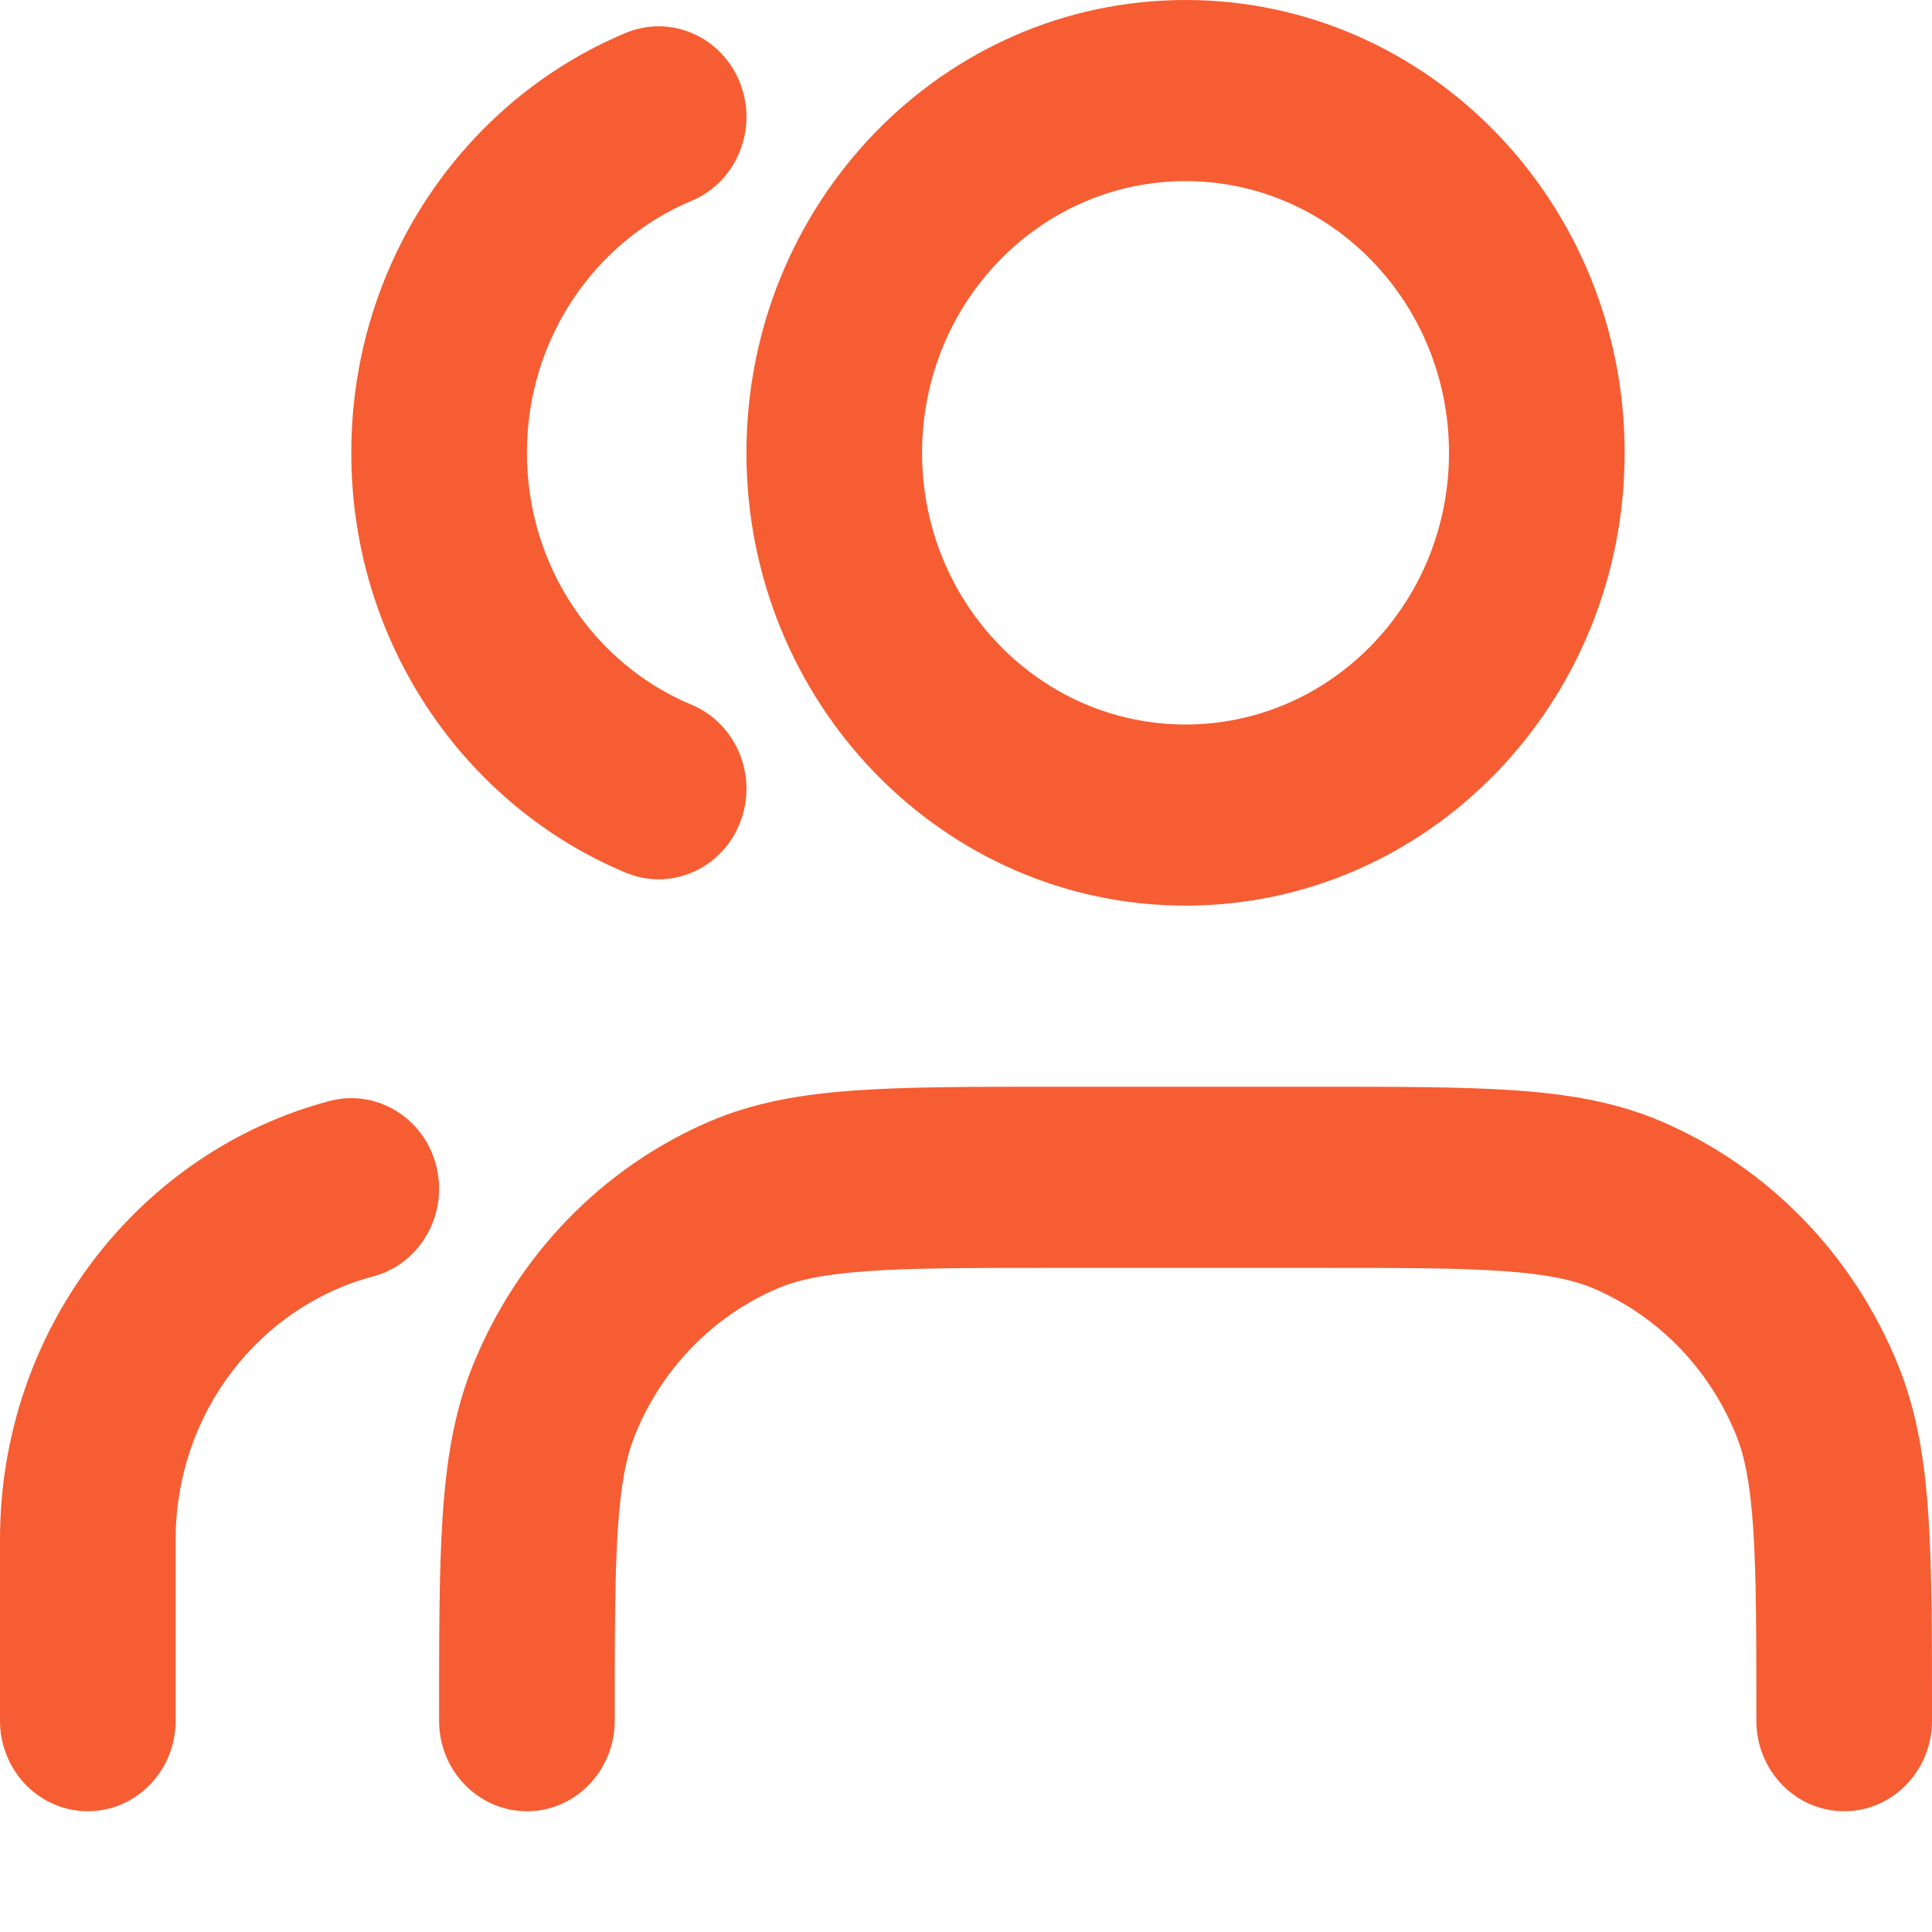 <?xml version="1.0" encoding="UTF-8"?> <svg xmlns="http://www.w3.org/2000/svg" width="56" height="56" viewBox="0 0 56 56" fill="none"> <g clip-path="url(#clip0_1968_17867)"> <path fill-rule="evenodd" clip-rule="evenodd" d="M34.364 5.25C38.581 5.25 42 8.776 42 13.125C42 17.474 38.581 21 34.364 21C30.146 21 26.727 17.474 26.727 13.125C26.727 8.776 30.146 5.25 34.364 5.25ZM47.091 13.125C47.091 5.876 41.393 0 34.364 0C27.335 0 21.636 5.876 21.636 13.125C21.636 20.374 27.335 26.25 34.364 26.25C41.393 26.25 47.091 20.374 47.091 13.125ZM21.45 2.403C20.923 1.059 19.439 0.411 18.136 0.955C13.476 2.9 10.182 7.613 10.182 13.125C10.182 18.637 13.476 23.35 18.136 25.295C19.439 25.839 20.923 25.191 21.45 23.847C21.978 22.503 21.349 20.973 20.046 20.428C17.243 19.258 15.273 16.426 15.273 13.125C15.273 9.824 17.243 6.992 20.046 5.821C21.349 5.277 21.978 3.747 21.45 2.403ZM38.272 31.5H30.455C28.16 31.5 26.308 31.5 24.801 31.606C23.252 31.715 21.881 31.945 20.584 32.499C17.465 33.831 14.988 36.386 13.696 39.602C13.159 40.94 12.936 42.353 12.83 43.951C12.727 45.505 12.727 47.415 12.727 49.782V49.875C12.727 51.325 13.867 52.5 15.273 52.5C16.678 52.5 17.818 51.325 17.818 49.875C17.818 47.393 17.82 45.663 17.909 44.309C17.997 42.978 18.162 42.203 18.399 41.611C19.174 39.682 20.661 38.149 22.532 37.349C23.106 37.104 23.857 36.935 25.148 36.844C26.461 36.751 28.139 36.75 30.546 36.75H38.182C40.589 36.75 42.266 36.751 43.58 36.844C44.87 36.935 45.621 37.104 46.195 37.349C48.066 38.149 49.553 39.682 50.328 41.611C50.565 42.203 50.73 42.978 50.818 44.309C50.908 45.663 50.909 47.393 50.909 49.875C50.909 51.325 52.049 52.5 53.455 52.5C54.86 52.5 56 51.325 56 49.875L56 49.782C56 47.415 56 45.505 55.897 43.951C55.791 42.353 55.569 40.94 55.031 39.602C53.739 36.386 51.262 33.831 48.143 32.499C46.846 31.945 45.476 31.715 43.926 31.606C42.419 31.5 40.568 31.5 38.272 31.5ZM12.647 33.801C12.296 32.398 10.909 31.552 9.547 31.914C4.059 33.37 -4.29153e-06 38.506 -4.29153e-06 44.625V49.875C-4.29153e-06 51.325 1.14 52.5 2.545 52.5C3.951 52.5 5.091 51.325 5.091 49.875V44.625C5.091 40.959 7.522 37.872 10.816 36.998C12.178 36.637 12.997 35.206 12.647 33.801Z" fill="#F65D32"></path> </g> <defs> <clipPath id="clip0_1968_17867"> <rect width="56" height="56" fill="white" transform="matrix(-1 0 0 1 56 0)"></rect> </clipPath> </defs> </svg> 